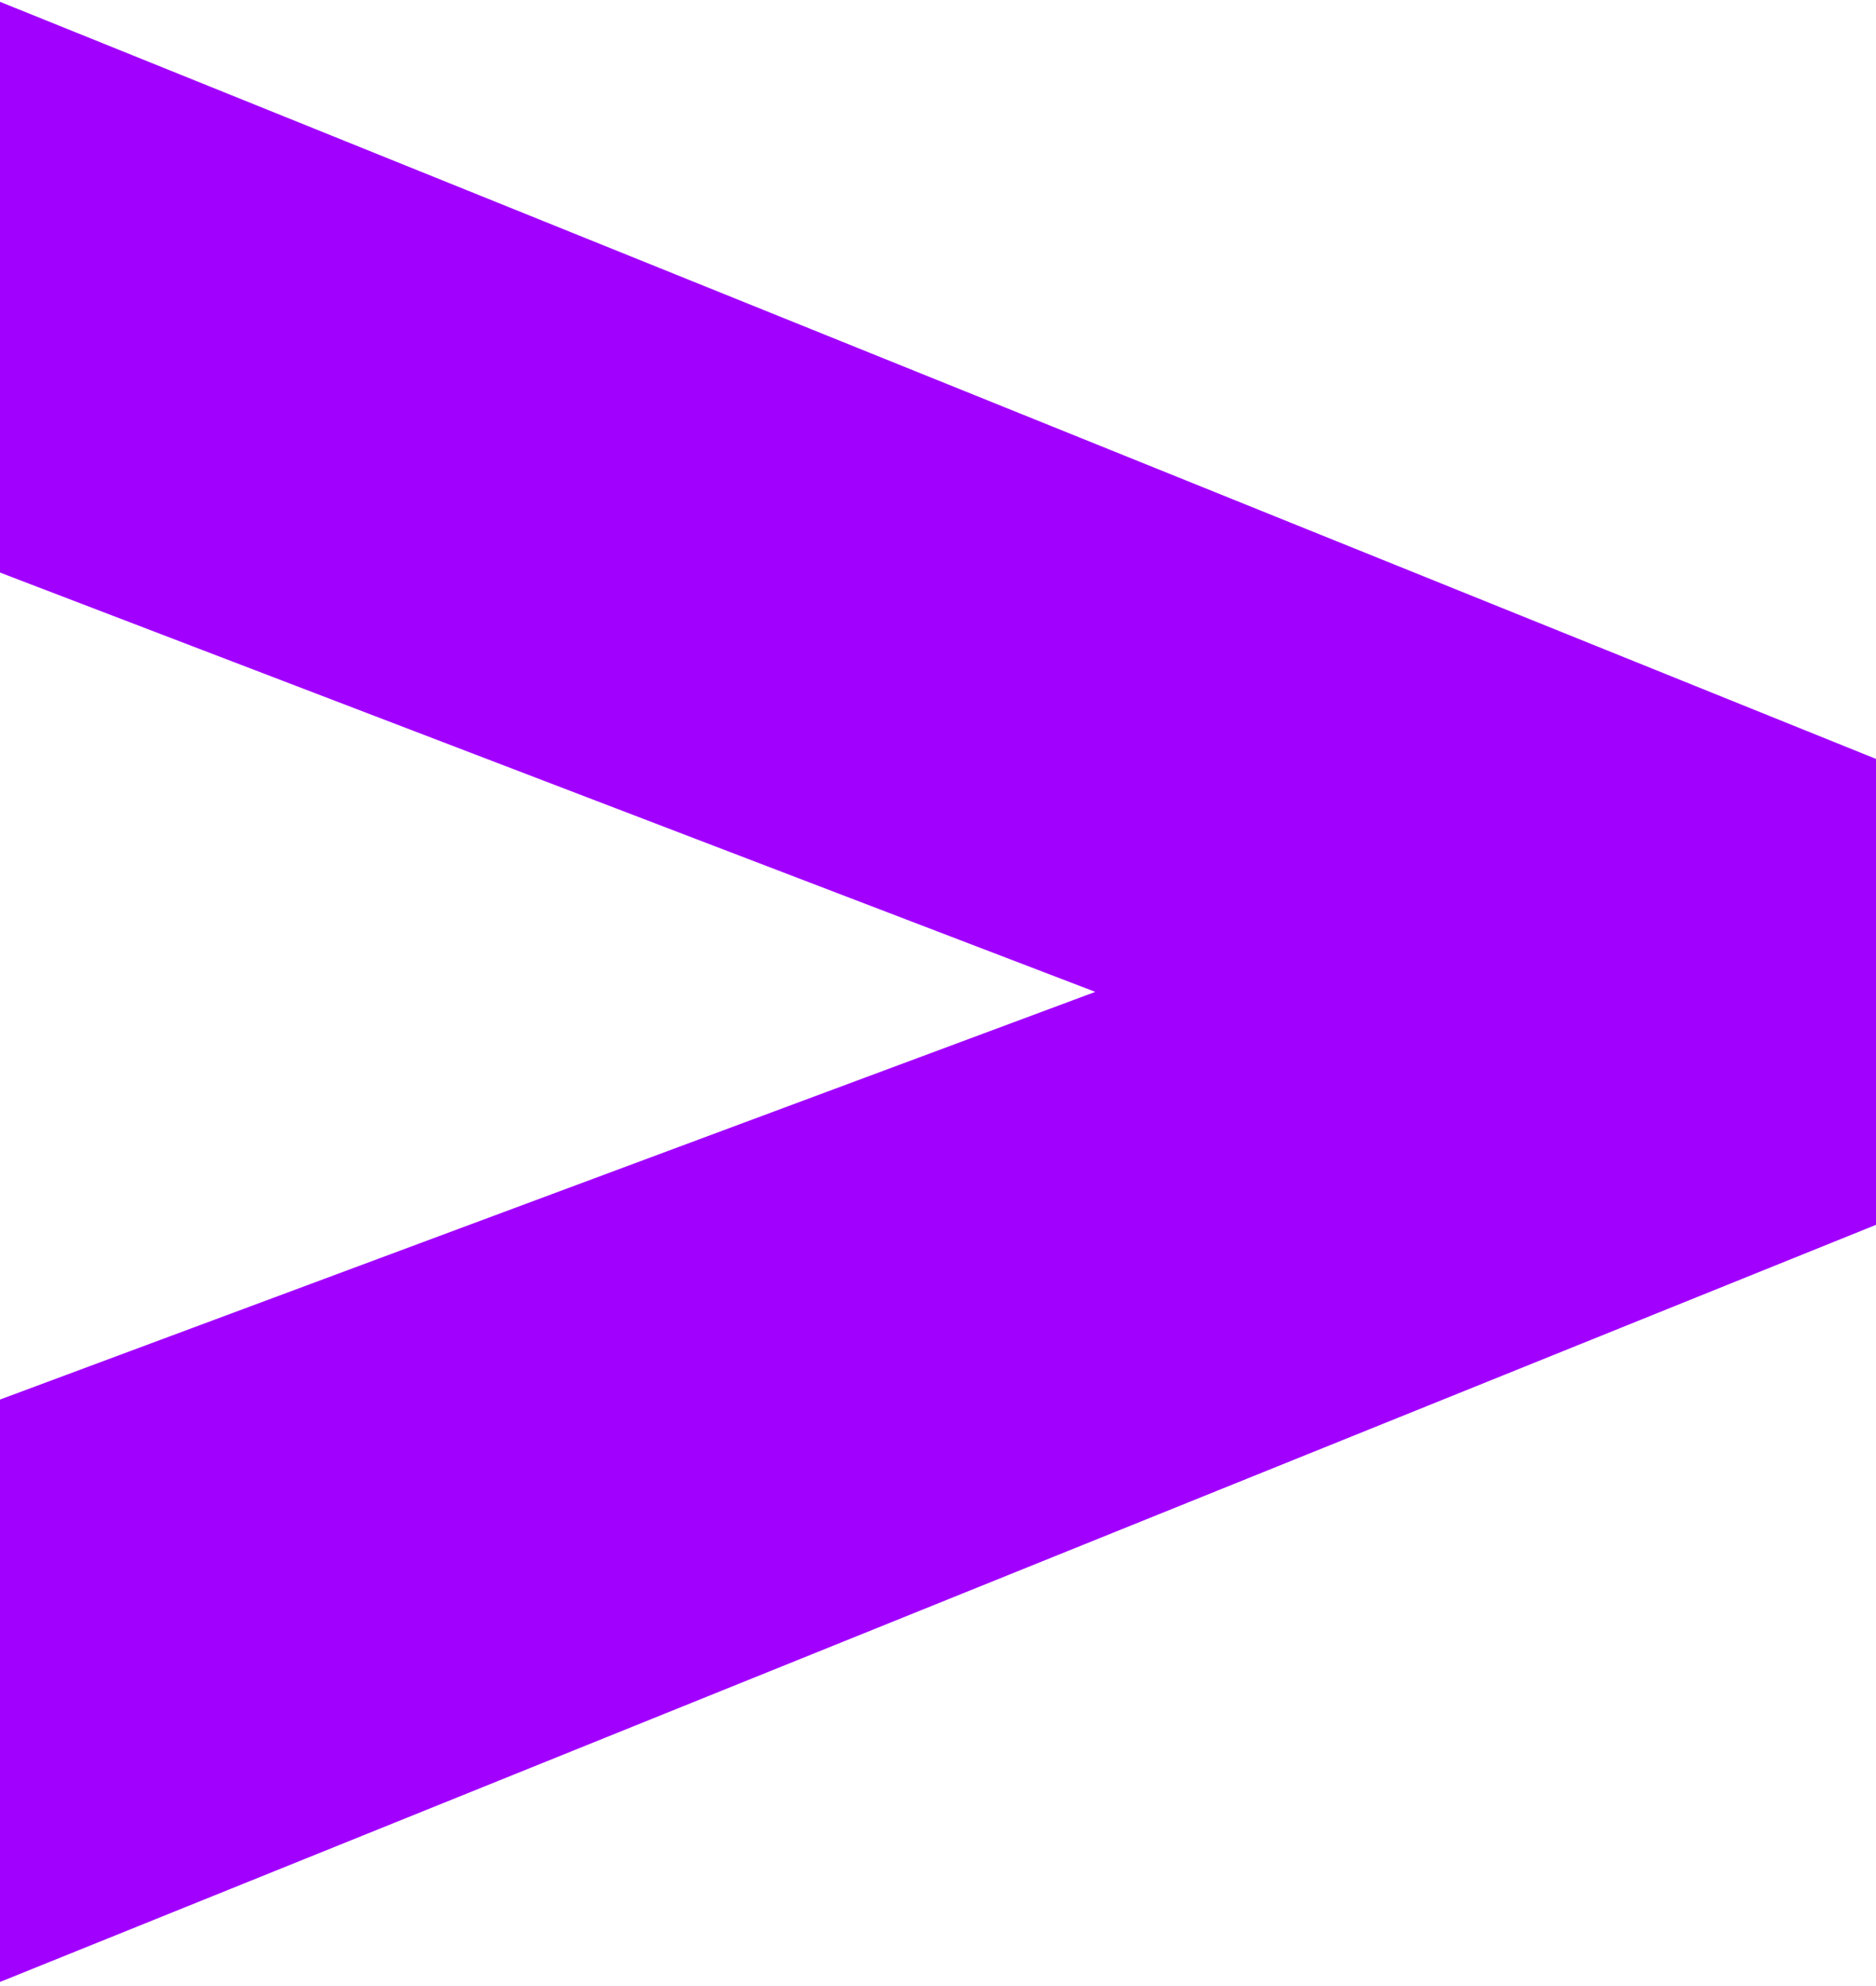 <svg width="328" height="347" viewBox="0 0 328 347" fill="none" xmlns="http://www.w3.org/2000/svg">
<path d="M0 244.551L191.503 173.316L0 100.046V0.316L328 132.61V214.022L0 346.316V244.551Z" fill="#A100FF"/>
</svg>
